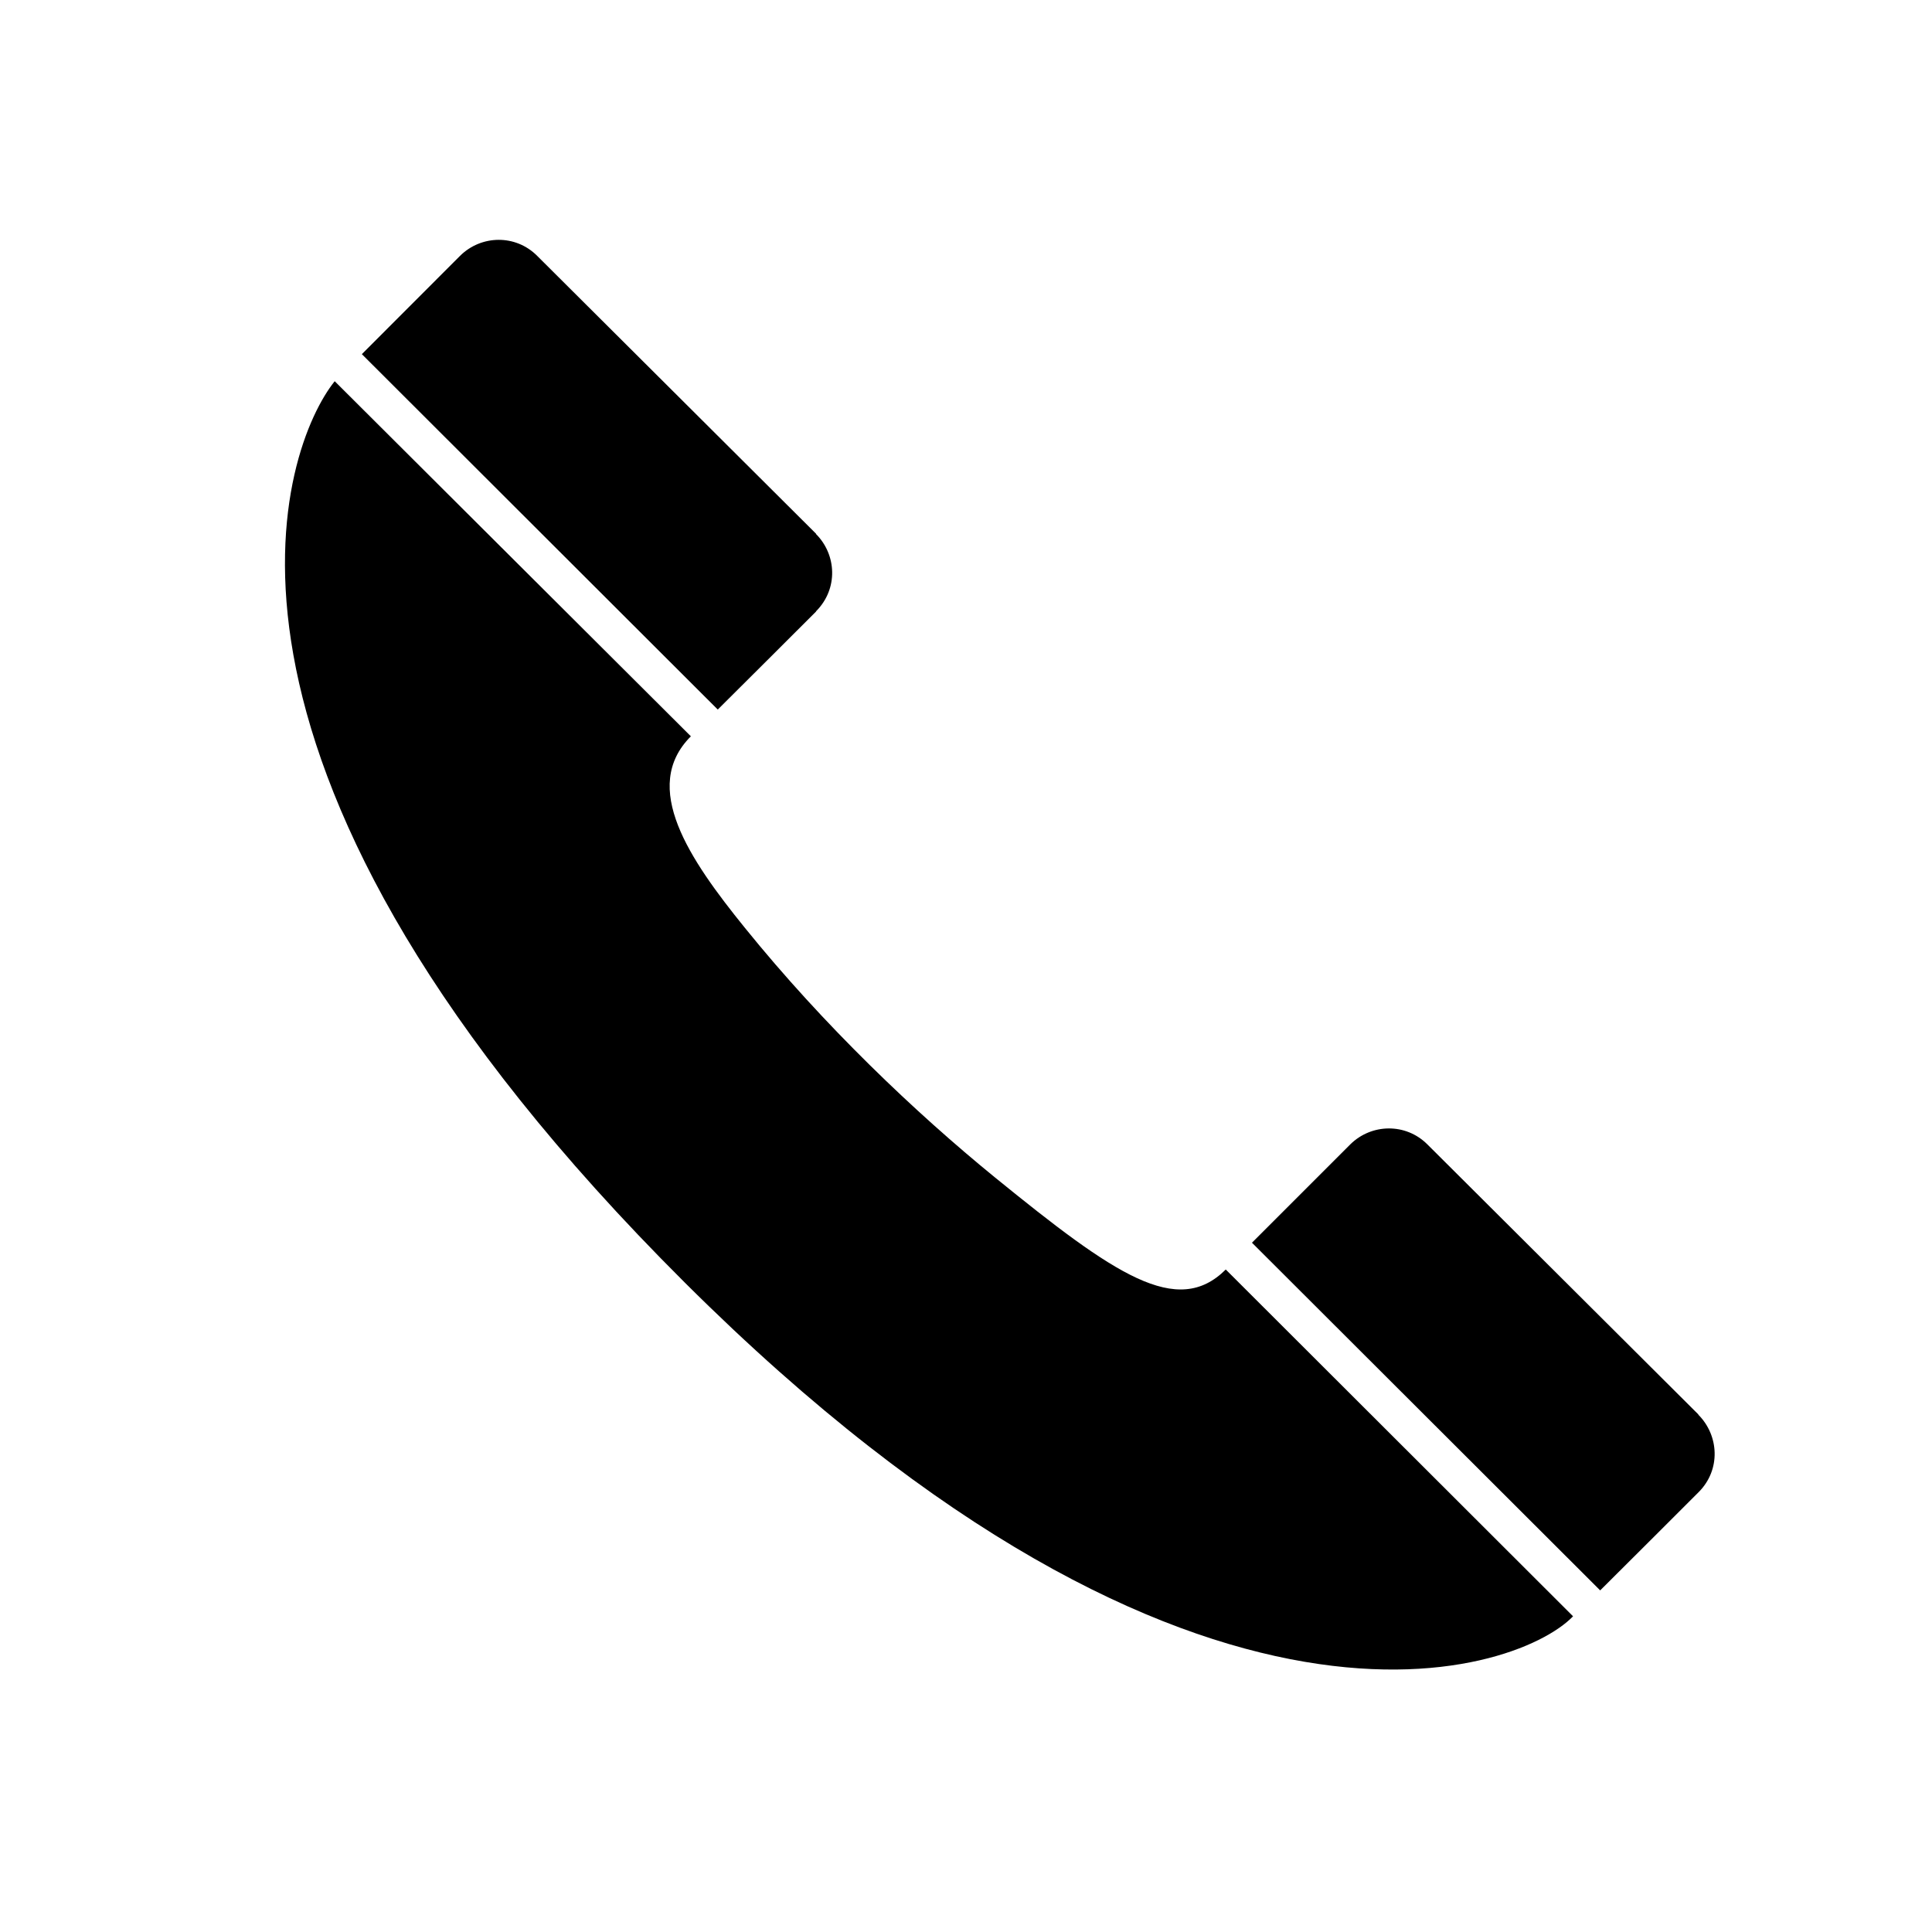 <?xml version="1.0" standalone="no"?><!DOCTYPE svg PUBLIC "-//W3C//DTD SVG 1.1//EN" "http://www.w3.org/Graphics/SVG/1.1/DTD/svg11.dtd"><svg t="1659082012056" class="icon" viewBox="0 0 1024 1024" version="1.1" xmlns="http://www.w3.org/2000/svg" p-id="2331" xmlns:xlink="http://www.w3.org/1999/xlink" width="200" height="200"><defs><style type="text/css">@font-face { font-family: feedback-iconfont; src: url("//at.alicdn.com/t/font_1031158_u69w8yhxdu.woff2?t=1630033759944") format("woff2"), url("//at.alicdn.com/t/font_1031158_u69w8yhxdu.woff?t=1630033759944") format("woff"), url("//at.alicdn.com/t/font_1031158_u69w8yhxdu.ttf?t=1630033759944") format("truetype"); }
</style></defs><path d="M177.398 202.051c-27.52 34.289-88.489 197.581 172.831 464.891 275.354 281.774 452.956 221.471 483.523 189.727l-184.074-183.803c-25.733 25.656-58.849 2.842-122.429-48.881-42.015-34.243-90.486-80.292-132.46-132.229-29.455-36.372-55.501-74.609-28.611-101.494L177.398 202.051z" p-id="2332"></path><path d="M900.311 790.871c11.924-11.94 10.732-30.111-0.118-41.006l0-0.164c0 0-143.626-143.109-143.698-143.191-11.372-11.346-29.548-11.121-40.863 0.082l-52.07 52.07 184.566 184.279c0 0 52.137-51.932 52.07-51.963L900.311 790.871z" p-id="2333"></path><path d="M432.532 323.988c11.924-11.965 10.813-30.085 0-40.909l0-0.184c0 0-147.773-147.287-147.85-147.318-11.372-11.412-29.583-11.141-40.847 0.031L191.79 187.704l188.636 188.375c0 0 52.106-51.86 52.106-51.953L432.532 323.988z" p-id="2334"></path></svg>